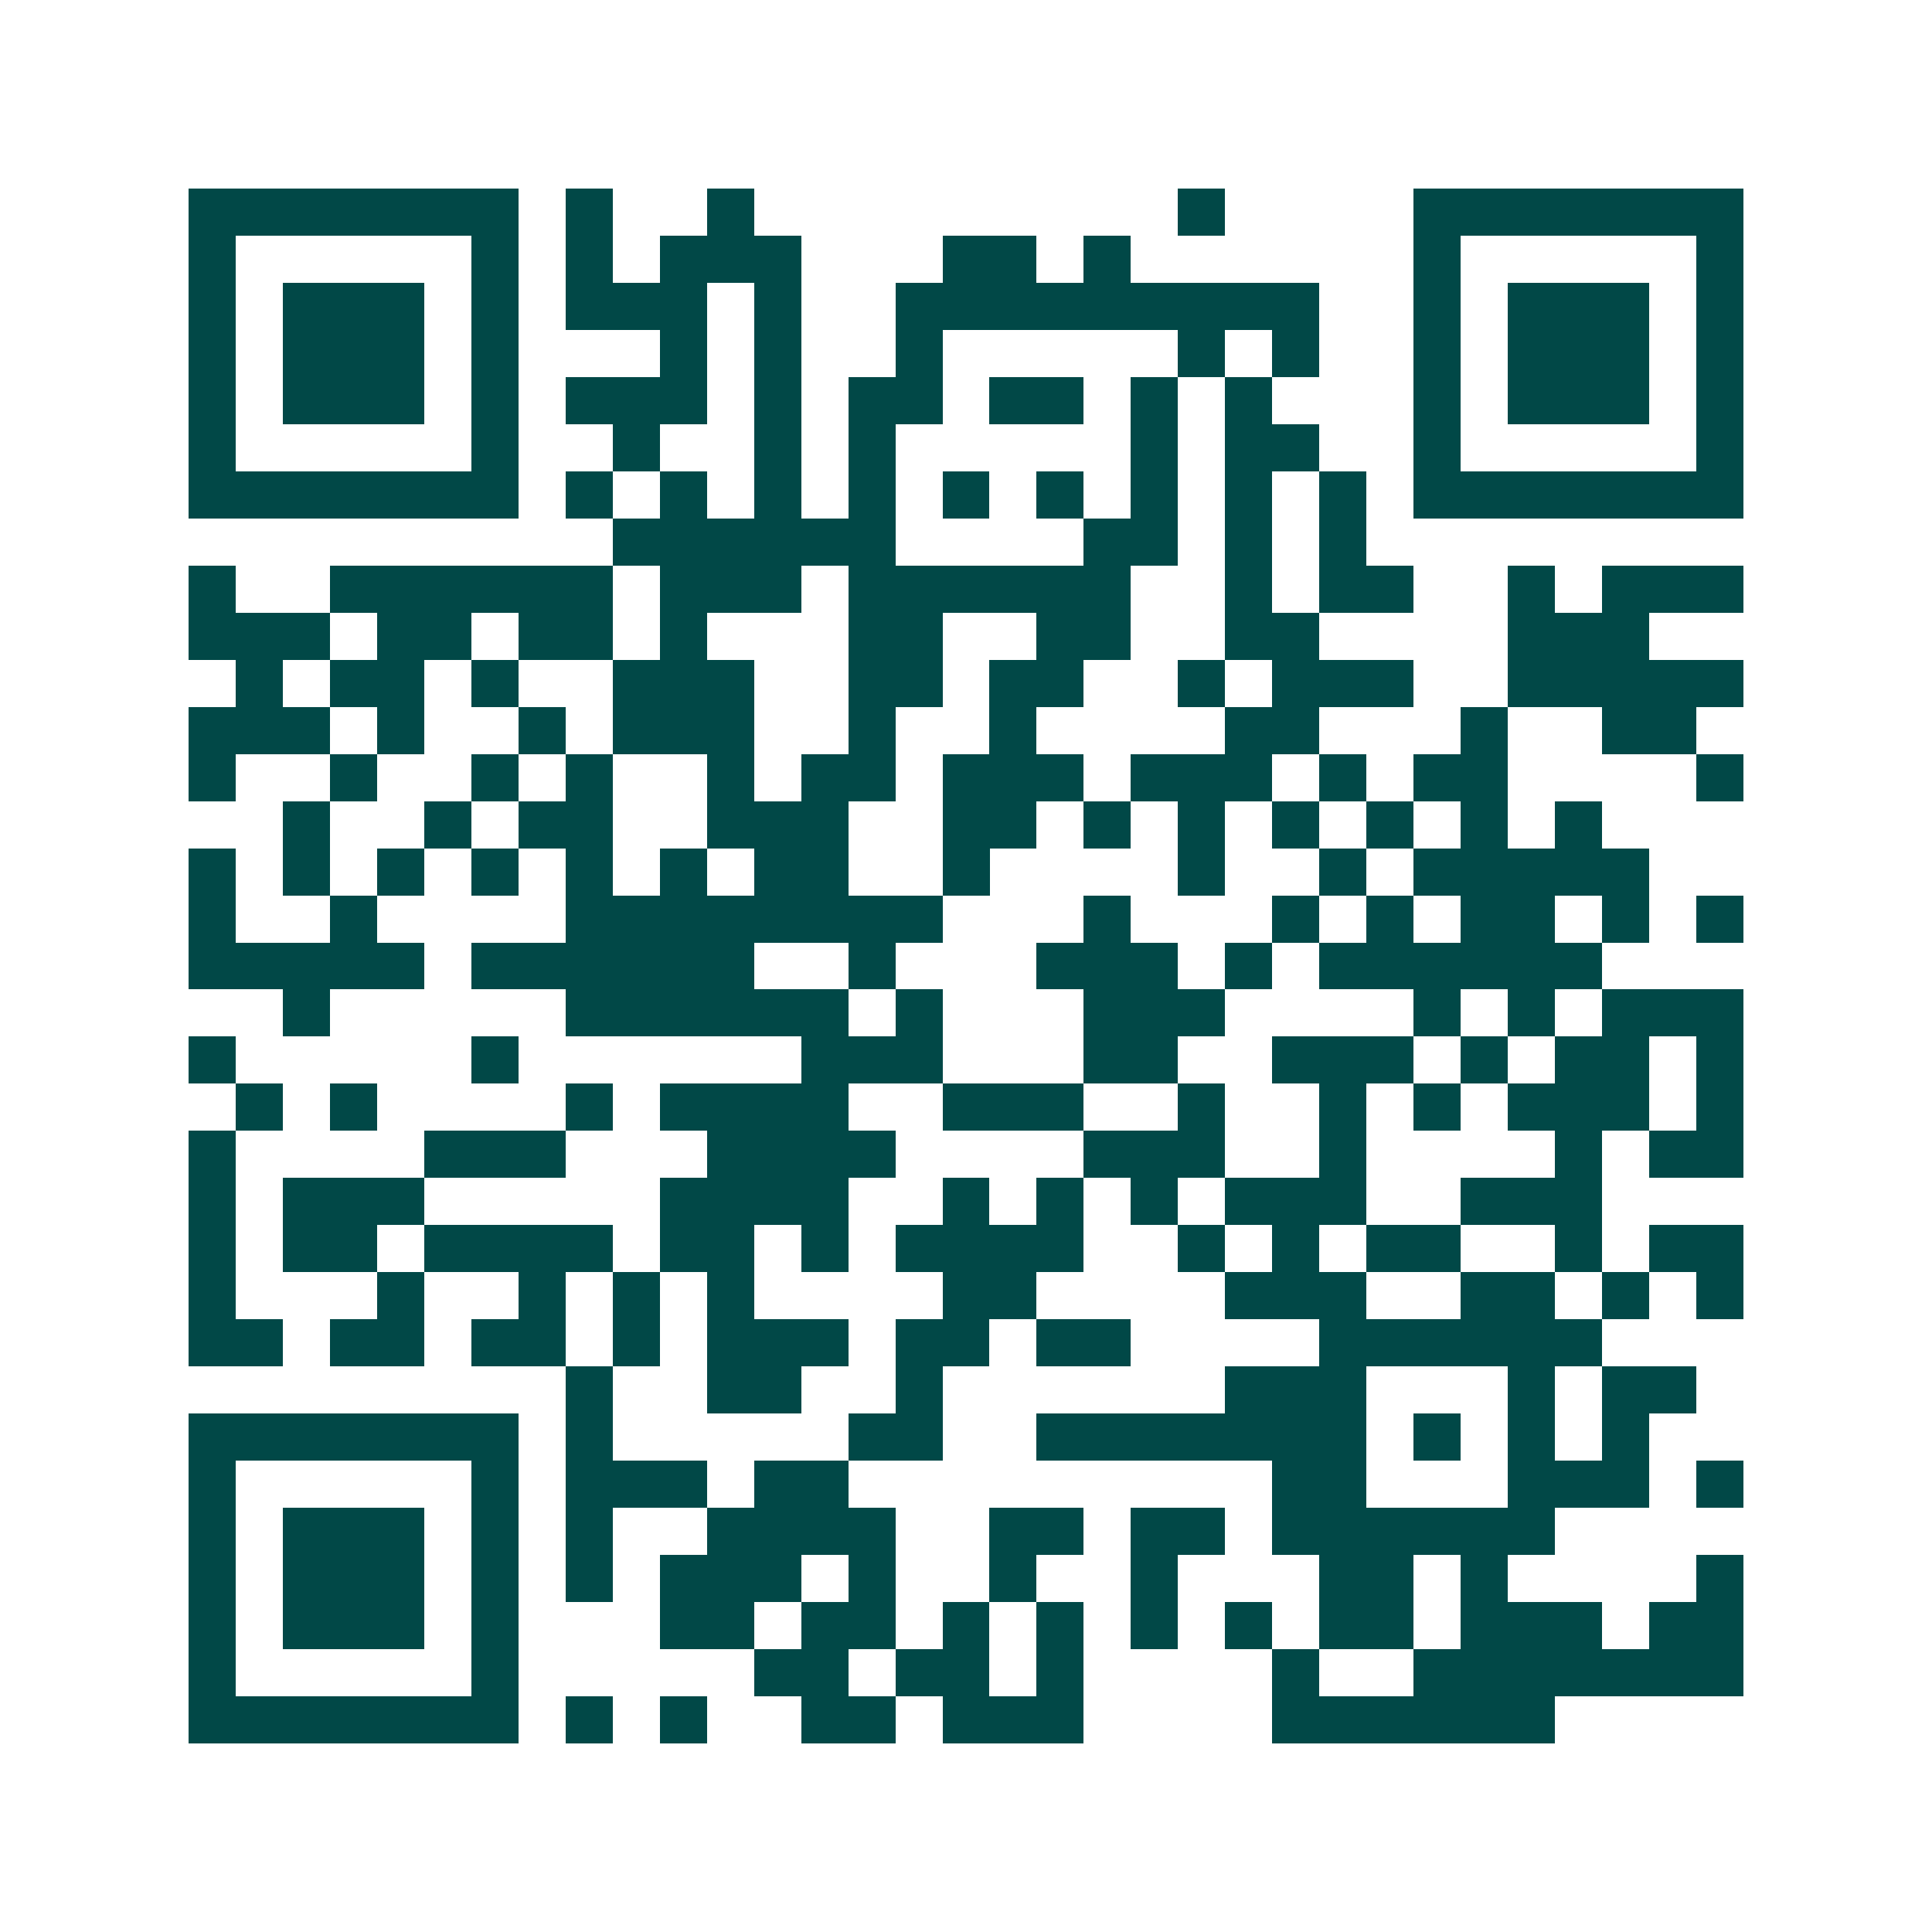 <svg xmlns="http://www.w3.org/2000/svg" width="200" height="200" viewBox="0 0 41 41" shape-rendering="crispEdges"><path fill="#ffffff" d="M0 0h41v41H0z"/><path stroke="#014847" d="M4 4.5h7m1 0h1m2 0h1m9 0h1m4 0h7M4 5.5h1m5 0h1m1 0h1m1 0h3m3 0h2m1 0h1m6 0h1m5 0h1M4 6.5h1m1 0h3m1 0h1m1 0h3m1 0h1m2 0h9m2 0h1m1 0h3m1 0h1M4 7.5h1m1 0h3m1 0h1m3 0h1m1 0h1m2 0h1m5 0h1m1 0h1m2 0h1m1 0h3m1 0h1M4 8.5h1m1 0h3m1 0h1m1 0h3m1 0h1m1 0h2m1 0h2m1 0h1m1 0h1m3 0h1m1 0h3m1 0h1M4 9.5h1m5 0h1m2 0h1m2 0h1m1 0h1m5 0h1m1 0h2m2 0h1m5 0h1M4 10.5h7m1 0h1m1 0h1m1 0h1m1 0h1m1 0h1m1 0h1m1 0h1m1 0h1m1 0h1m1 0h7M13 11.5h6m4 0h2m1 0h1m1 0h1M4 12.5h1m2 0h6m1 0h3m1 0h6m2 0h1m1 0h2m2 0h1m1 0h3M4 13.5h3m1 0h2m1 0h2m1 0h1m3 0h2m2 0h2m2 0h2m4 0h3M5 14.5h1m1 0h2m1 0h1m2 0h3m2 0h2m1 0h2m2 0h1m1 0h3m2 0h5M4 15.5h3m1 0h1m2 0h1m1 0h3m2 0h1m2 0h1m4 0h2m3 0h1m2 0h2M4 16.5h1m2 0h1m2 0h1m1 0h1m2 0h1m1 0h2m1 0h3m1 0h3m1 0h1m1 0h2m4 0h1M6 17.5h1m2 0h1m1 0h2m2 0h3m2 0h2m1 0h1m1 0h1m1 0h1m1 0h1m1 0h1m1 0h1M4 18.5h1m1 0h1m1 0h1m1 0h1m1 0h1m1 0h1m1 0h2m2 0h1m4 0h1m2 0h1m1 0h5M4 19.5h1m2 0h1m4 0h8m3 0h1m3 0h1m1 0h1m1 0h2m1 0h1m1 0h1M4 20.5h5m1 0h6m2 0h1m3 0h3m1 0h1m1 0h6M6 21.5h1m5 0h6m1 0h1m3 0h3m4 0h1m1 0h1m1 0h3M4 22.5h1m5 0h1m6 0h3m3 0h2m2 0h3m1 0h1m1 0h2m1 0h1M5 23.5h1m1 0h1m4 0h1m1 0h4m2 0h3m2 0h1m2 0h1m1 0h1m1 0h3m1 0h1M4 24.5h1m4 0h3m3 0h4m4 0h3m2 0h1m4 0h1m1 0h2M4 25.5h1m1 0h3m5 0h4m2 0h1m1 0h1m1 0h1m1 0h3m2 0h3M4 26.5h1m1 0h2m1 0h4m1 0h2m1 0h1m1 0h4m2 0h1m1 0h1m1 0h2m2 0h1m1 0h2M4 27.5h1m3 0h1m2 0h1m1 0h1m1 0h1m4 0h2m4 0h3m2 0h2m1 0h1m1 0h1M4 28.5h2m1 0h2m1 0h2m1 0h1m1 0h3m1 0h2m1 0h2m4 0h6M12 29.5h1m2 0h2m2 0h1m6 0h3m3 0h1m1 0h2M4 30.5h7m1 0h1m5 0h2m2 0h7m1 0h1m1 0h1m1 0h1M4 31.5h1m5 0h1m1 0h3m1 0h2m9 0h2m3 0h3m1 0h1M4 32.5h1m1 0h3m1 0h1m1 0h1m2 0h4m2 0h2m1 0h2m1 0h6M4 33.5h1m1 0h3m1 0h1m1 0h1m1 0h3m1 0h1m2 0h1m2 0h1m3 0h2m1 0h1m4 0h1M4 34.5h1m1 0h3m1 0h1m3 0h2m1 0h2m1 0h1m1 0h1m1 0h1m1 0h1m1 0h2m1 0h3m1 0h2M4 35.5h1m5 0h1m5 0h2m1 0h2m1 0h1m4 0h1m2 0h7M4 36.5h7m1 0h1m1 0h1m2 0h2m1 0h3m4 0h6"/></svg>
